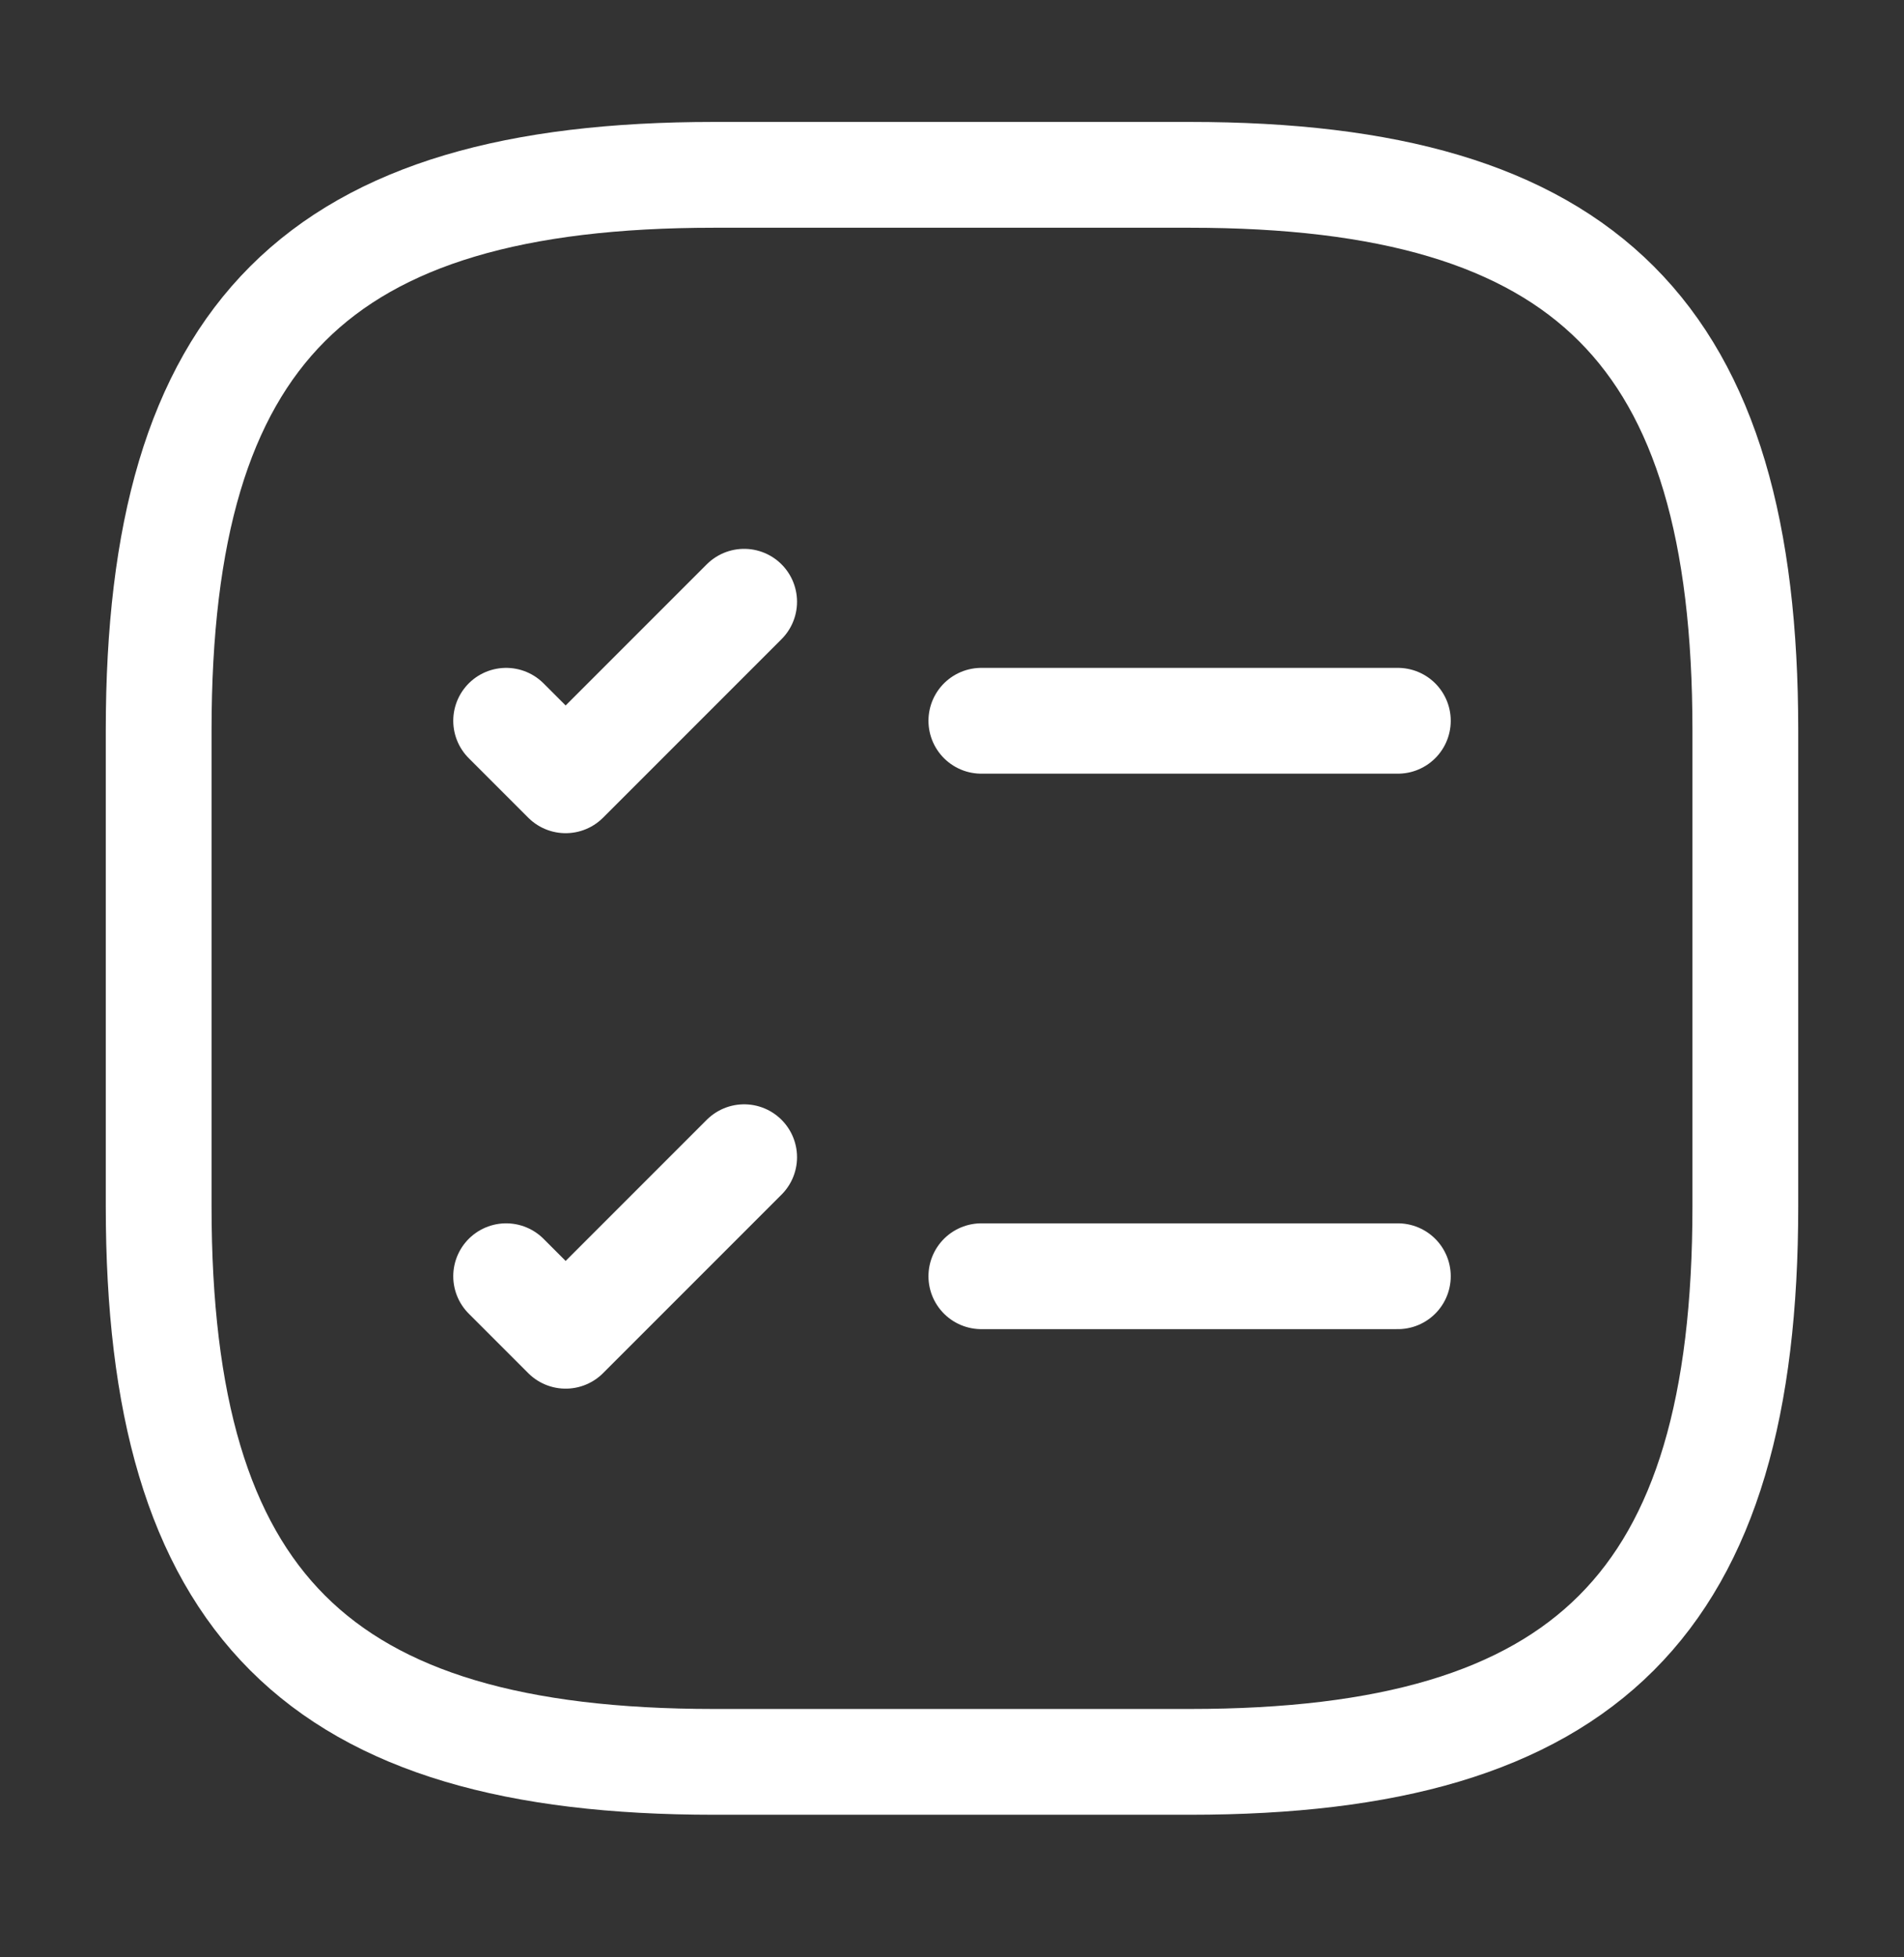 <svg width="36" height="37" viewBox="0 0 36 37" fill="none" xmlns="http://www.w3.org/2000/svg">
<rect x="0" y="0" width="36" height="37" fill="#333333" stroke="none"/>
<g id="Frame 1000003200">
<g id="vuesax/linear/task-square">
<g id="task-square">
<path id="Vector" d="M18.555 13.625H26.43" stroke="white" stroke-width="2" stroke-linecap="round" stroke-linejoin="round"/>
<path id="Vector_2" d="M9.57 13.625L10.695 14.75L14.07 11.375" stroke="white" stroke-width="2" stroke-linecap="round" stroke-linejoin="round"/>
<path id="Vector_3" d="M18.555 24.125H26.43" stroke="white" stroke-width="2" stroke-linecap="round" stroke-linejoin="round"/>
<path id="Vector_4" d="M9.57 24.125L10.695 25.25L14.07 21.875" stroke="white" stroke-width="2" stroke-linecap="round" stroke-linejoin="round"/>
<path id="Vector_5" d="M13.5 33.305H22.5C30 33.305 33 30.305 33 22.805V13.805C33 6.305 30 3.305 22.5 3.305H13.5C6 3.305 3 6.305 3 13.805V22.805C3 30.305 6 33.305 13.5 33.305Z" stroke="white" stroke-width="2" stroke-linecap="round" stroke-linejoin="round"/>
</g>
</g>
</g>
</svg>
